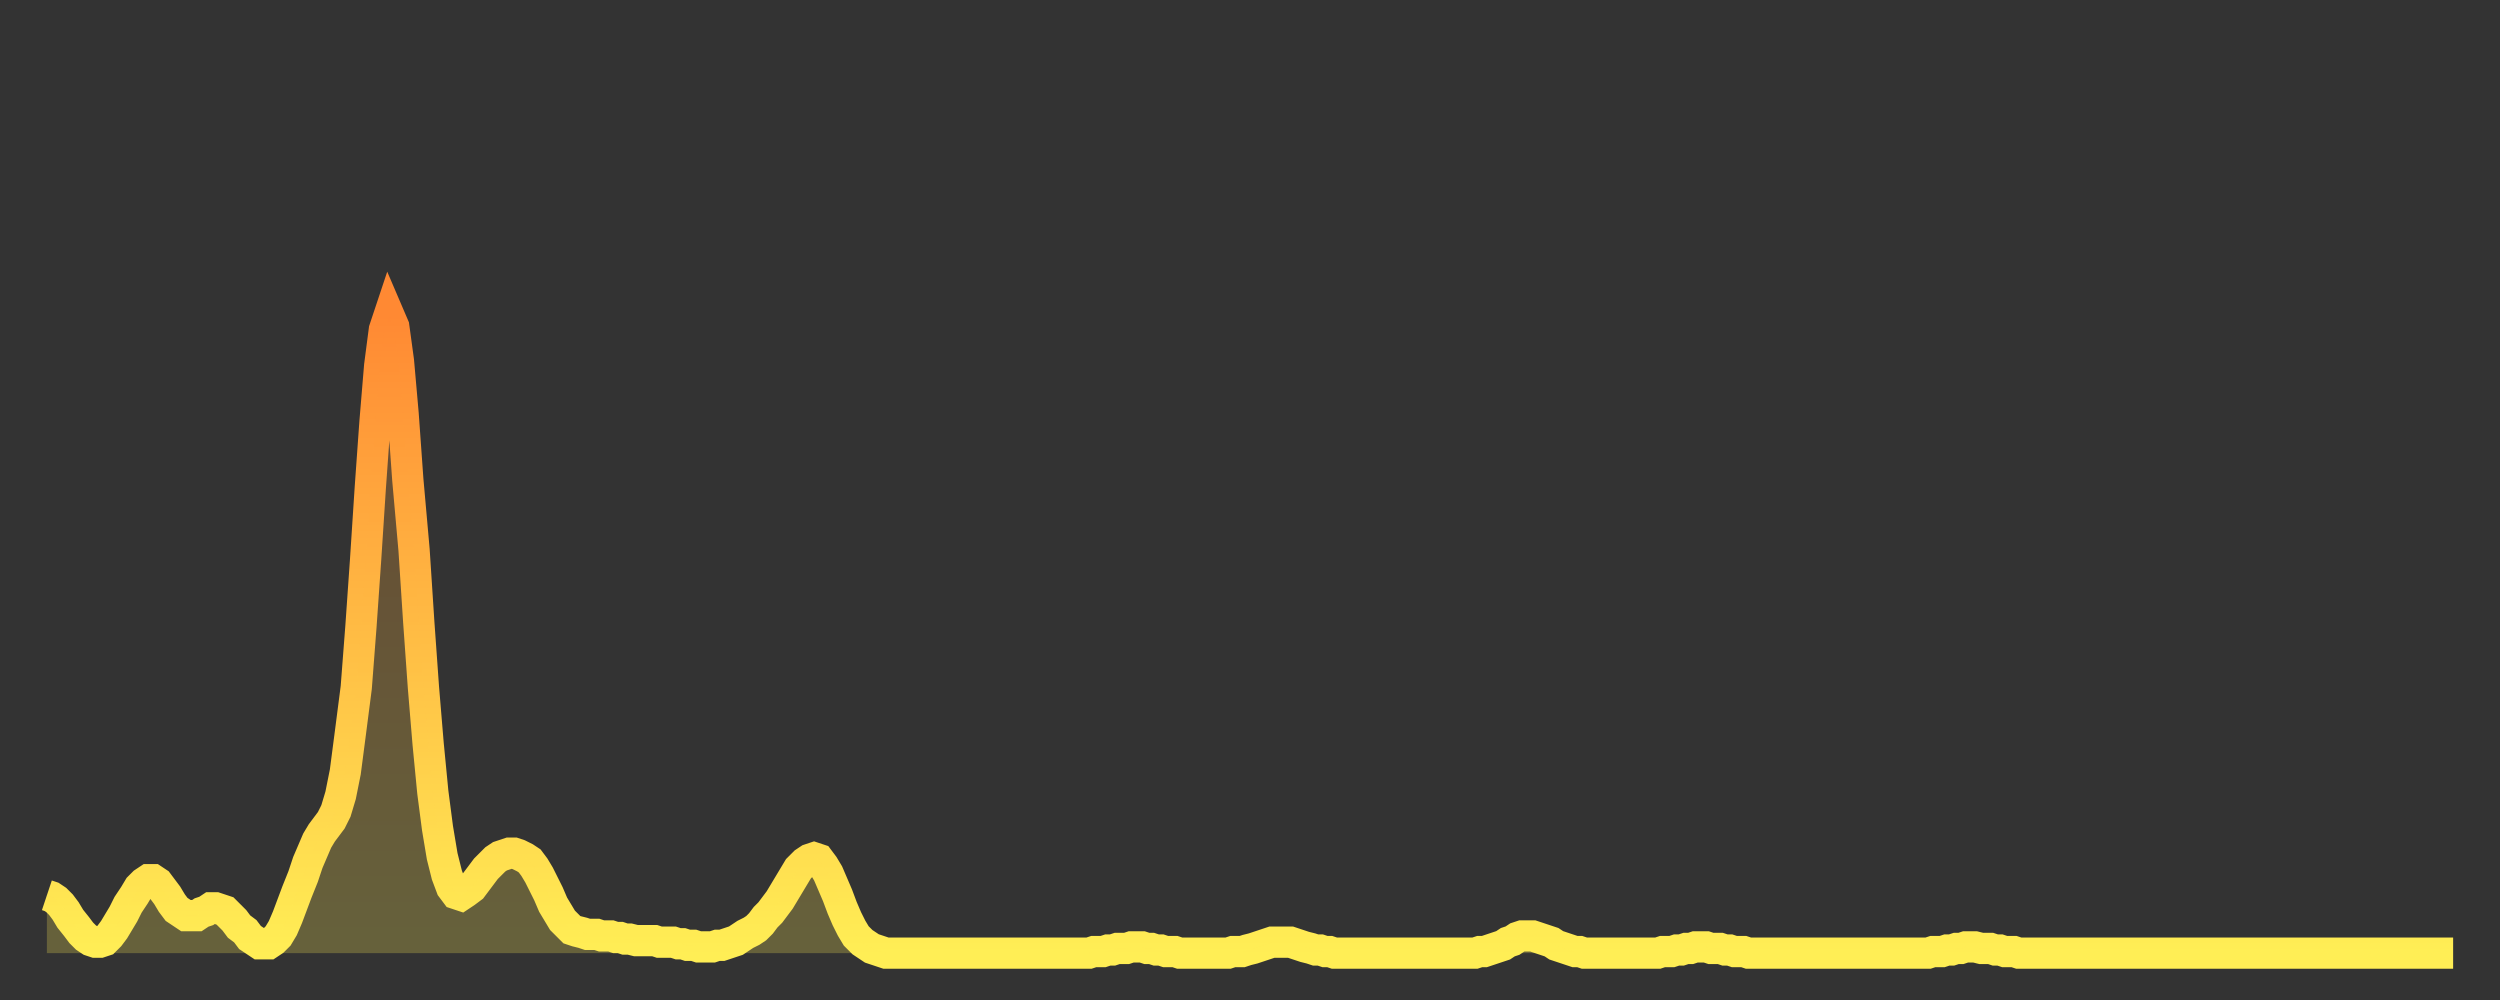 <?xml version="1.0" encoding="utf-8" ?>
<svg baseProfile="full" height="64" version="1.1" width="160" xmlns="http://www.w3.org/2000/svg" xmlns:ev="http://www.w3.org/2001/xml-events" xmlns:xlink="http://www.w3.org/1999/xlink"><rect width="100%" height="100%" fill="#333333" stroke="none"/><defs><linearGradient id="id34550" x1="0" x2="0" y1="0" y2="1"><stop offset="0%" stop-color="#ff8933" /><stop offset="50%" stop-color="#ffbc44" /><stop offset="100%" stop-color="#ffee55" /></linearGradient></defs><g transform="translate(3,3)"><g><path d="M 0.0 54.3 0.3 54.4 0.6 54.6 0.9 54.9 1.2 55.3 1.5 55.8 1.9 56.3 2.2 56.7 2.5 57.0 2.8 57.2 3.1 57.3 3.4 57.3 3.7 57.2 4.0 56.9 4.3 56.5 4.6 56.0 4.9 55.5 5.2 54.9 5.6 54.3 5.9 53.8 6.2 53.5 6.5 53.3 6.8 53.3 7.1 53.5 7.4 53.9 7.7 54.3 8.0 54.8 8.3 55.2 8.6 55.4 8.9 55.6 9.3 55.6 9.6 55.6 9.9 55.4 10.2 55.3 10.5 55.1 10.8 55.1 11.1 55.2 11.4 55.3 11.7 55.6 12.0 55.9 12.3 56.3 12.7 56.6 13.0 57.0 13.3 57.2 13.6 57.4 13.9 57.4 14.2 57.4 14.5 57.2 14.8 56.9 15.1 56.4 15.4 55.7 15.7 54.9 16.0 54.1 16.4 53.1 16.7 52.2 17.0 51.5 17.3 50.8 17.6 50.3 17.9 49.9 18.2 49.5 18.5 48.9 18.8 47.9 19.1 46.4 19.4 44.1 19.8 41.0 20.1 37.1 20.4 32.8 20.7 28.2 21.0 24.0 21.3 20.4 21.6 18.1 21.9 17.2 22.2 17.9 22.5 20.1 22.8 23.5 23.1 27.7 23.5 32.2 23.8 36.8 24.1 41.0 24.4 44.6 24.7 47.7 25.0 50.0 25.3 51.8 25.6 53.0 25.9 53.8 26.2 54.2 26.5 54.3 26.8 54.1 27.2 53.8 27.5 53.4 27.8 53.0 28.1 52.6 28.4 52.3 28.7 52.0 29.0 51.8 29.3 51.7 29.6 51.6 29.9 51.6 30.2 51.7 30.6 51.9 30.9 52.1 31.2 52.5 31.5 53.0 31.8 53.6 32.1 54.2 32.4 54.9 32.7 55.4 33.0 55.9 33.3 56.2 33.6 56.5 33.9 56.6 34.3 56.7 34.6 56.8 34.9 56.8 35.2 56.8 35.5 56.9 35.8 56.9 36.1 56.9 36.4 57.0 36.7 57.0 37.0 57.1 37.3 57.1 37.7 57.2 38.0 57.2 38.3 57.2 38.6 57.2 38.9 57.2 39.2 57.3 39.5 57.3 39.8 57.3 40.1 57.3 40.4 57.4 40.7 57.4 41.0 57.5 41.4 57.5 41.7 57.6 42.0 57.6 42.3 57.6 42.6 57.6 42.9 57.5 43.2 57.5 43.5 57.4 43.8 57.3 44.1 57.2 44.4 57.0 44.7 56.8 45.1 56.6 45.4 56.4 45.7 56.1 46.0 55.7 46.3 55.4 46.6 55.0 46.9 54.6 47.2 54.1 47.5 53.6 47.8 53.1 48.1 52.6 48.5 52.2 48.8 52.0 49.1 51.9 49.4 52.0 49.7 52.4 50.0 52.9 50.3 53.6 50.6 54.3 50.9 55.1 51.2 55.8 51.5 56.4 51.8 56.9 52.2 57.3 52.5 57.5 52.8 57.7 53.1 57.8 53.4 57.9 53.7 58.0 54.0 58.0 54.3 58.0 54.6 58.0 54.9 58.0 55.2 58.0 55.6 58.0 55.9 58.0 56.2 58.0 56.5 58.0 56.8 58.0 57.1 58.0 57.4 58.0 57.7 58.0 58.0 58.0 58.3 58.0 58.6 58.0 58.9 58.0 59.3 58.0 59.6 58.0 59.9 58.0 60.2 58.0 60.5 58.0 60.8 58.0 61.1 58.0 61.4 58.0 61.7 58.0 62.0 58.0 62.3 58.0 62.6 58.0 63.0 58.0 63.3 58.0 63.6 58.0 63.9 58.0 64.2 58.0 64.5 58.0 64.8 58.0 65.1 58.0 65.4 58.0 65.7 58.0 66.0 58.0 66.4 58.0 66.7 58.0 67.0 57.9 67.3 57.9 67.6 57.9 67.9 57.8 68.2 57.8 68.5 57.7 68.8 57.7 69.1 57.7 69.4 57.6 69.7 57.6 70.1 57.6 70.4 57.7 70.7 57.7 71.0 57.8 71.3 57.8 71.6 57.9 71.9 57.9 72.2 57.9 72.5 58.0 72.8 58.0 73.1 58.0 73.5 58.0 73.8 58.0 74.1 58.0 74.4 58.0 74.7 58.0 75.0 58.0 75.3 58.0 75.6 58.0 75.9 57.9 76.2 57.9 76.5 57.9 76.8 57.8 77.2 57.7 77.5 57.6 77.8 57.5 78.1 57.4 78.4 57.3 78.7 57.3 79.0 57.3 79.3 57.3 79.6 57.3 79.9 57.4 80.2 57.5 80.5 57.6 80.9 57.7 81.2 57.8 81.5 57.8 81.8 57.9 82.1 57.9 82.4 58.0 82.7 58.0 83.0 58.0 83.3 58.0 83.6 58.0 83.9 58.0 84.3 58.0 84.6 58.0 84.9 58.0 85.2 58.0 85.5 58.0 85.8 58.0 86.1 58.0 86.4 58.0 86.7 58.0 87.0 58.0 87.3 58.0 87.6 58.0 88.0 58.0 88.3 58.0 88.6 58.0 88.9 58.0 89.2 58.0 89.5 58.0 89.8 58.0 90.1 58.0 90.4 58.0 90.7 58.0 91.0 58.0 91.4 58.0 91.7 57.9 92.0 57.9 92.3 57.8 92.6 57.7 92.9 57.6 93.2 57.5 93.5 57.3 93.8 57.2 94.1 57.0 94.4 56.9 94.7 56.9 95.1 56.9 95.4 57.0 95.7 57.1 96.0 57.2 96.3 57.3 96.6 57.5 96.9 57.6 97.2 57.7 97.5 57.8 97.8 57.9 98.1 57.9 98.4 58.0 98.8 58.0 99.1 58.0 99.4 58.0 99.7 58.0 100.0 58.0 100.3 58.0 100.6 58.0 100.9 58.0 101.2 58.0 101.5 58.0 101.8 58.0 102.2 58.0 102.5 58.0 102.8 58.0 103.1 58.0 103.4 57.9 103.7 57.9 104.0 57.9 104.3 57.8 104.6 57.8 104.9 57.7 105.2 57.7 105.5 57.6 105.9 57.6 106.2 57.6 106.5 57.7 106.8 57.7 107.1 57.7 107.4 57.8 107.7 57.8 108.0 57.9 108.3 57.9 108.6 57.9 108.9 58.0 109.3 58.0 109.6 58.0 109.9 58.0 110.2 58.0 110.5 58.0 110.8 58.0 111.1 58.0 111.4 58.0 111.7 58.0 112.0 58.0 112.3 58.0 112.6 58.0 113.0 58.0 113.3 58.0 113.6 58.0 113.9 58.0 114.2 58.0 114.5 58.0 114.8 58.0 115.1 58.0 115.4 58.0 115.7 58.0 116.0 58.0 116.3 58.0 116.7 58.0 117.0 58.0 117.3 58.0 117.6 58.0 117.9 58.0 118.2 58.0 118.5 58.0 118.8 58.0 119.1 58.0 119.4 58.0 119.7 58.0 120.1 58.0 120.4 58.0 120.7 57.9 121.0 57.9 121.3 57.9 121.6 57.8 121.9 57.8 122.2 57.7 122.5 57.7 122.8 57.6 123.1 57.6 123.4 57.6 123.8 57.7 124.1 57.7 124.4 57.7 124.7 57.8 125.0 57.8 125.3 57.9 125.6 57.9 125.9 57.9 126.2 58.0 126.5 58.0 126.8 58.0 127.2 58.0 127.5 58.0 127.8 58.0 128.1 58.0 128.4 58.0 128.7 58.0 129.0 58.0 129.3 58.0 129.6 58.0 129.9 58.0 130.2 58.0 130.5 58.0 130.9 58.0 131.2 58.0 131.5 58.0 131.8 58.0 132.1 58.0 132.4 58.0 132.7 58.0 133.0 58.0 133.3 58.0 133.6 58.0 133.9 58.0 134.2 58.0 134.6 58.0 134.9 58.0 135.2 58.0 135.5 58.0 135.8 58.0 136.1 58.0 136.4 58.0 136.7 58.0 137.0 58.0 137.3 58.0 137.6 58.0 138.0 58.0 138.3 58.0 138.6 58.0 138.9 58.0 139.2 58.0 139.5 58.0 139.8 58.0 140.1 58.0 140.4 58.0 140.7 58.0 141.0 58.0 141.3 58.0 141.7 58.0 142.0 58.0 142.3 58.0 142.6 58.0 142.9 58.0 143.2 58.0 143.5 58.0 143.8 58.0 144.1 58.0 144.4 58.0 144.7 58.0 145.1 58.0 145.4 58.0 145.7 58.0 146.0 58.0 146.3 58.0 146.6 58.0 146.9 58.0 147.2 58.0 147.5 58.0 147.8 58.0 148.1 58.0 148.4 58.0 148.8 58.0 149.1 58.0 149.4 58.0 149.7 58.0 150.0 58.0 150.3 58.0 150.6 58.0 150.9 58.0 151.2 58.0 151.5 58.0 151.8 58.0 152.1 58.0 152.5 58.0 152.8 58.0 153.1 58.0 153.4 58.0 153.7 58.0 154.0 58.0" fill="none" id="graph-curve" opacity="1" stroke="url(#id34550)" stroke-width="2" /><path d="M 0 58 L 0.0 54.3 0.3 54.4 0.6 54.6 0.9 54.9 1.2 55.3 1.5 55.8 1.9 56.3 2.2 56.7 2.5 57.0 2.8 57.2 3.1 57.3 3.4 57.3 3.7 57.2 4.0 56.9 4.3 56.5 4.6 56.0 4.9 55.5 5.2 54.9 5.6 54.3 5.9 53.8 6.2 53.5 6.5 53.3 6.8 53.3 7.1 53.5 7.4 53.9 7.7 54.3 8.0 54.8 8.3 55.2 8.6 55.4 8.9 55.6 9.3 55.6 9.6 55.6 9.9 55.4 10.2 55.3 10.5 55.1 10.8 55.1 11.1 55.2 11.4 55.3 11.7 55.6 12.0 55.9 12.3 56.3 12.7 56.6 13.0 57.0 13.3 57.2 13.6 57.4 13.9 57.4 14.2 57.4 14.5 57.2 14.8 56.9 15.1 56.4 15.4 55.7 15.7 54.9 16.0 54.1 16.4 53.1 16.7 52.2 17.0 51.5 17.3 50.8 17.6 50.3 17.9 49.9 18.2 49.5 18.5 48.9 18.8 47.9 19.1 46.4 19.4 44.1 19.8 41.0 20.1 37.1 20.4 32.8 20.7 28.2 21.0 24.0 21.3 20.4 21.6 18.1 21.9 17.2 22.2 17.9 22.5 20.1 22.8 23.5 23.1 27.7 23.5 32.2 23.8 36.8 24.1 41.0 24.4 44.6 24.7 47.7 25.0 50.0 25.3 51.8 25.6 53.0 25.9 53.8 26.2 54.2 26.5 54.3 26.8 54.1 27.2 53.8 27.5 53.4 27.8 53.0 28.1 52.6 28.4 52.3 28.7 52.0 29.0 51.8 29.3 51.7 29.6 51.6 29.9 51.6 30.2 51.7 30.6 51.9 30.9 52.1 31.2 52.5 31.5 53.0 31.8 53.6 32.1 54.2 32.4 54.9 32.7 55.4 33.0 55.9 33.3 56.2 33.6 56.5 33.9 56.6 34.3 56.7 34.6 56.8 34.9 56.8 35.2 56.8 35.5 56.9 35.8 56.9 36.1 56.9 36.4 57.0 36.7 57.0 37.0 57.1 37.3 57.1 37.7 57.2 38.0 57.2 38.3 57.2 38.6 57.2 38.9 57.2 39.2 57.3 39.5 57.3 39.8 57.3 40.1 57.3 40.4 57.4 40.7 57.4 41.0 57.5 41.4 57.5 41.7 57.6 42.0 57.6 42.3 57.6 42.6 57.6 42.9 57.5 43.2 57.5 43.5 57.4 43.8 57.3 44.1 57.2 44.4 57.0 44.7 56.8 45.1 56.6 45.4 56.4 45.7 56.1 46.0 55.7 46.3 55.4 46.6 55.0 46.9 54.6 47.2 54.1 47.5 53.6 47.8 53.1 48.1 52.6 48.5 52.2 48.8 52.0 49.1 51.9 49.4 52.0 49.7 52.4 50.0 52.9 50.3 53.6 50.6 54.3 50.9 55.1 51.2 55.8 51.5 56.4 51.8 56.9 52.2 57.3 52.5 57.5 52.8 57.7 53.1 57.8 53.4 57.9 53.7 58.0 54.0 58.0 54.3 58.0 54.6 58.0 54.9 58.0 55.2 58.0 55.6 58.0 55.9 58.0 56.2 58.0 56.5 58.0 56.8 58.0 57.1 58.0 57.4 58.0 57.7 58.0 58.0 58.0 58.3 58.0 58.6 58.0 58.9 58.0 59.3 58.0 59.6 58.0 59.9 58.0 60.2 58.0 60.5 58.0 60.8 58.0 61.1 58.0 61.4 58.0 61.7 58.0 62.0 58.0 62.3 58.0 62.6 58.0 63.0 58.0 63.3 58.0 63.6 58.0 63.9 58.0 64.2 58.0 64.5 58.0 64.8 58.0 65.1 58.0 65.4 58.0 65.7 58.0 66.0 58.0 66.4 58.0 66.7 58.0 67.0 57.9 67.3 57.9 67.6 57.9 67.9 57.8 68.2 57.8 68.5 57.7 68.8 57.7 69.1 57.7 69.4 57.6 69.7 57.6 70.1 57.6 70.4 57.7 70.7 57.7 71.0 57.8 71.3 57.8 71.6 57.9 71.9 57.9 72.2 57.9 72.5 58.0 72.8 58.0 73.1 58.0 73.5 58.0 73.8 58.0 74.1 58.0 74.4 58.0 74.7 58.0 75.0 58.0 75.3 58.0 75.6 58.0 75.9 57.9 76.2 57.9 76.5 57.9 76.8 57.8 77.2 57.7 77.5 57.6 77.8 57.5 78.1 57.4 78.4 57.3 78.7 57.3 79.0 57.3 79.3 57.3 79.6 57.3 79.9 57.4 80.2 57.5 80.5 57.6 80.9 57.7 81.2 57.8 81.5 57.8 81.8 57.9 82.1 57.9 82.4 58.0 82.7 58.0 83.0 58.0 83.3 58.0 83.6 58.0 83.9 58.0 84.3 58.0 84.6 58.0 84.9 58.0 85.2 58.0 85.5 58.0 85.8 58.0 86.1 58.0 86.4 58.0 86.7 58.0 87.0 58.0 87.3 58.0 87.6 58.0 88.0 58.0 88.3 58.0 88.6 58.0 88.9 58.0 89.2 58.0 89.5 58.0 89.8 58.0 90.1 58.0 90.4 58.0 90.7 58.0 91.0 58.0 91.4 58.0 91.7 57.9 92.0 57.9 92.3 57.8 92.6 57.7 92.9 57.6 93.2 57.5 93.5 57.3 93.8 57.2 94.1 57.0 94.4 56.9 94.7 56.9 95.1 56.9 95.4 57.0 95.7 57.1 96.0 57.2 96.3 57.3 96.6 57.5 96.9 57.6 97.2 57.7 97.5 57.8 97.8 57.9 98.1 57.9 98.4 58.0 98.8 58.0 99.1 58.0 99.4 58.0 99.7 58.0 100.0 58.0 100.3 58.0 100.6 58.0 100.9 58.0 101.2 58.0 101.5 58.0 101.8 58.0 102.2 58.0 102.5 58.0 102.8 58.0 103.1 58.0 103.4 57.9 103.7 57.9 104.0 57.9 104.3 57.8 104.6 57.8 104.9 57.7 105.2 57.7 105.5 57.6 105.9 57.6 106.2 57.6 106.5 57.7 106.8 57.7 107.1 57.7 107.4 57.8 107.7 57.8 108.0 57.9 108.3 57.9 108.6 57.9 108.9 58.0 109.3 58.0 109.6 58.0 109.9 58.0 110.2 58.0 110.5 58.0 110.8 58.0 111.1 58.0 111.4 58.0 111.7 58.0 112.0 58.0 112.3 58.0 112.6 58.0 113.0 58.0 113.3 58.0 113.6 58.0 113.9 58.0 114.2 58.0 114.5 58.0 114.8 58.0 115.1 58.0 115.4 58.0 115.7 58.0 116.0 58.0 116.3 58.0 116.7 58.0 117.0 58.0 117.3 58.0 117.6 58.0 117.9 58.0 118.2 58.0 118.5 58.0 118.8 58.0 119.1 58.0 119.4 58.0 119.7 58.0 120.1 58.0 120.4 58.0 120.7 57.9 121.0 57.9 121.3 57.9 121.6 57.8 121.9 57.8 122.2 57.7 122.5 57.7 122.8 57.6 123.1 57.6 123.4 57.6 123.8 57.7 124.1 57.7 124.4 57.7 124.7 57.8 125.0 57.8 125.3 57.9 125.6 57.9 125.9 57.9 126.2 58.0 126.5 58.0 126.8 58.0 127.2 58.0 127.5 58.0 127.8 58.0 128.1 58.0 128.4 58.0 128.7 58.0 129.0 58.0 129.3 58.0 129.6 58.0 129.9 58.0 130.2 58.0 130.5 58.0 130.9 58.0 131.2 58.0 131.5 58.0 131.8 58.0 132.1 58.0 132.4 58.0 132.7 58.0 133.0 58.0 133.3 58.0 133.6 58.0 133.9 58.0 134.2 58.0 134.6 58.0 134.9 58.0 135.2 58.0 135.5 58.0 135.8 58.0 136.1 58.0 136.4 58.0 136.7 58.0 137.0 58.0 137.3 58.0 137.6 58.0 138.0 58.0 138.3 58.0 138.6 58.0 138.9 58.0 139.2 58.0 139.5 58.0 139.8 58.0 140.1 58.0 140.4 58.0 140.7 58.0 141.0 58.0 141.3 58.0 141.7 58.0 142.0 58.0 142.3 58.0 142.6 58.0 142.9 58.0 143.2 58.0 143.5 58.0 143.8 58.0 144.1 58.0 144.4 58.0 144.7 58.0 145.1 58.0 145.4 58.0 145.7 58.0 146.0 58.0 146.3 58.0 146.6 58.0 146.9 58.0 147.2 58.0 147.5 58.0 147.8 58.0 148.1 58.0 148.4 58.0 148.8 58.0 149.1 58.0 149.4 58.0 149.7 58.0 150.0 58.0 150.3 58.0 150.6 58.0 150.9 58.0 151.2 58.0 151.5 58.0 151.8 58.0 152.1 58.0 152.5 58.0 152.8 58.0 153.1 58.0 153.4 58.0 153.7 58.0 154.0 58.0 154 58" fill="url(#id34550)" fill-opacity=".25" id="graph-shadow" /></g></g></svg>
